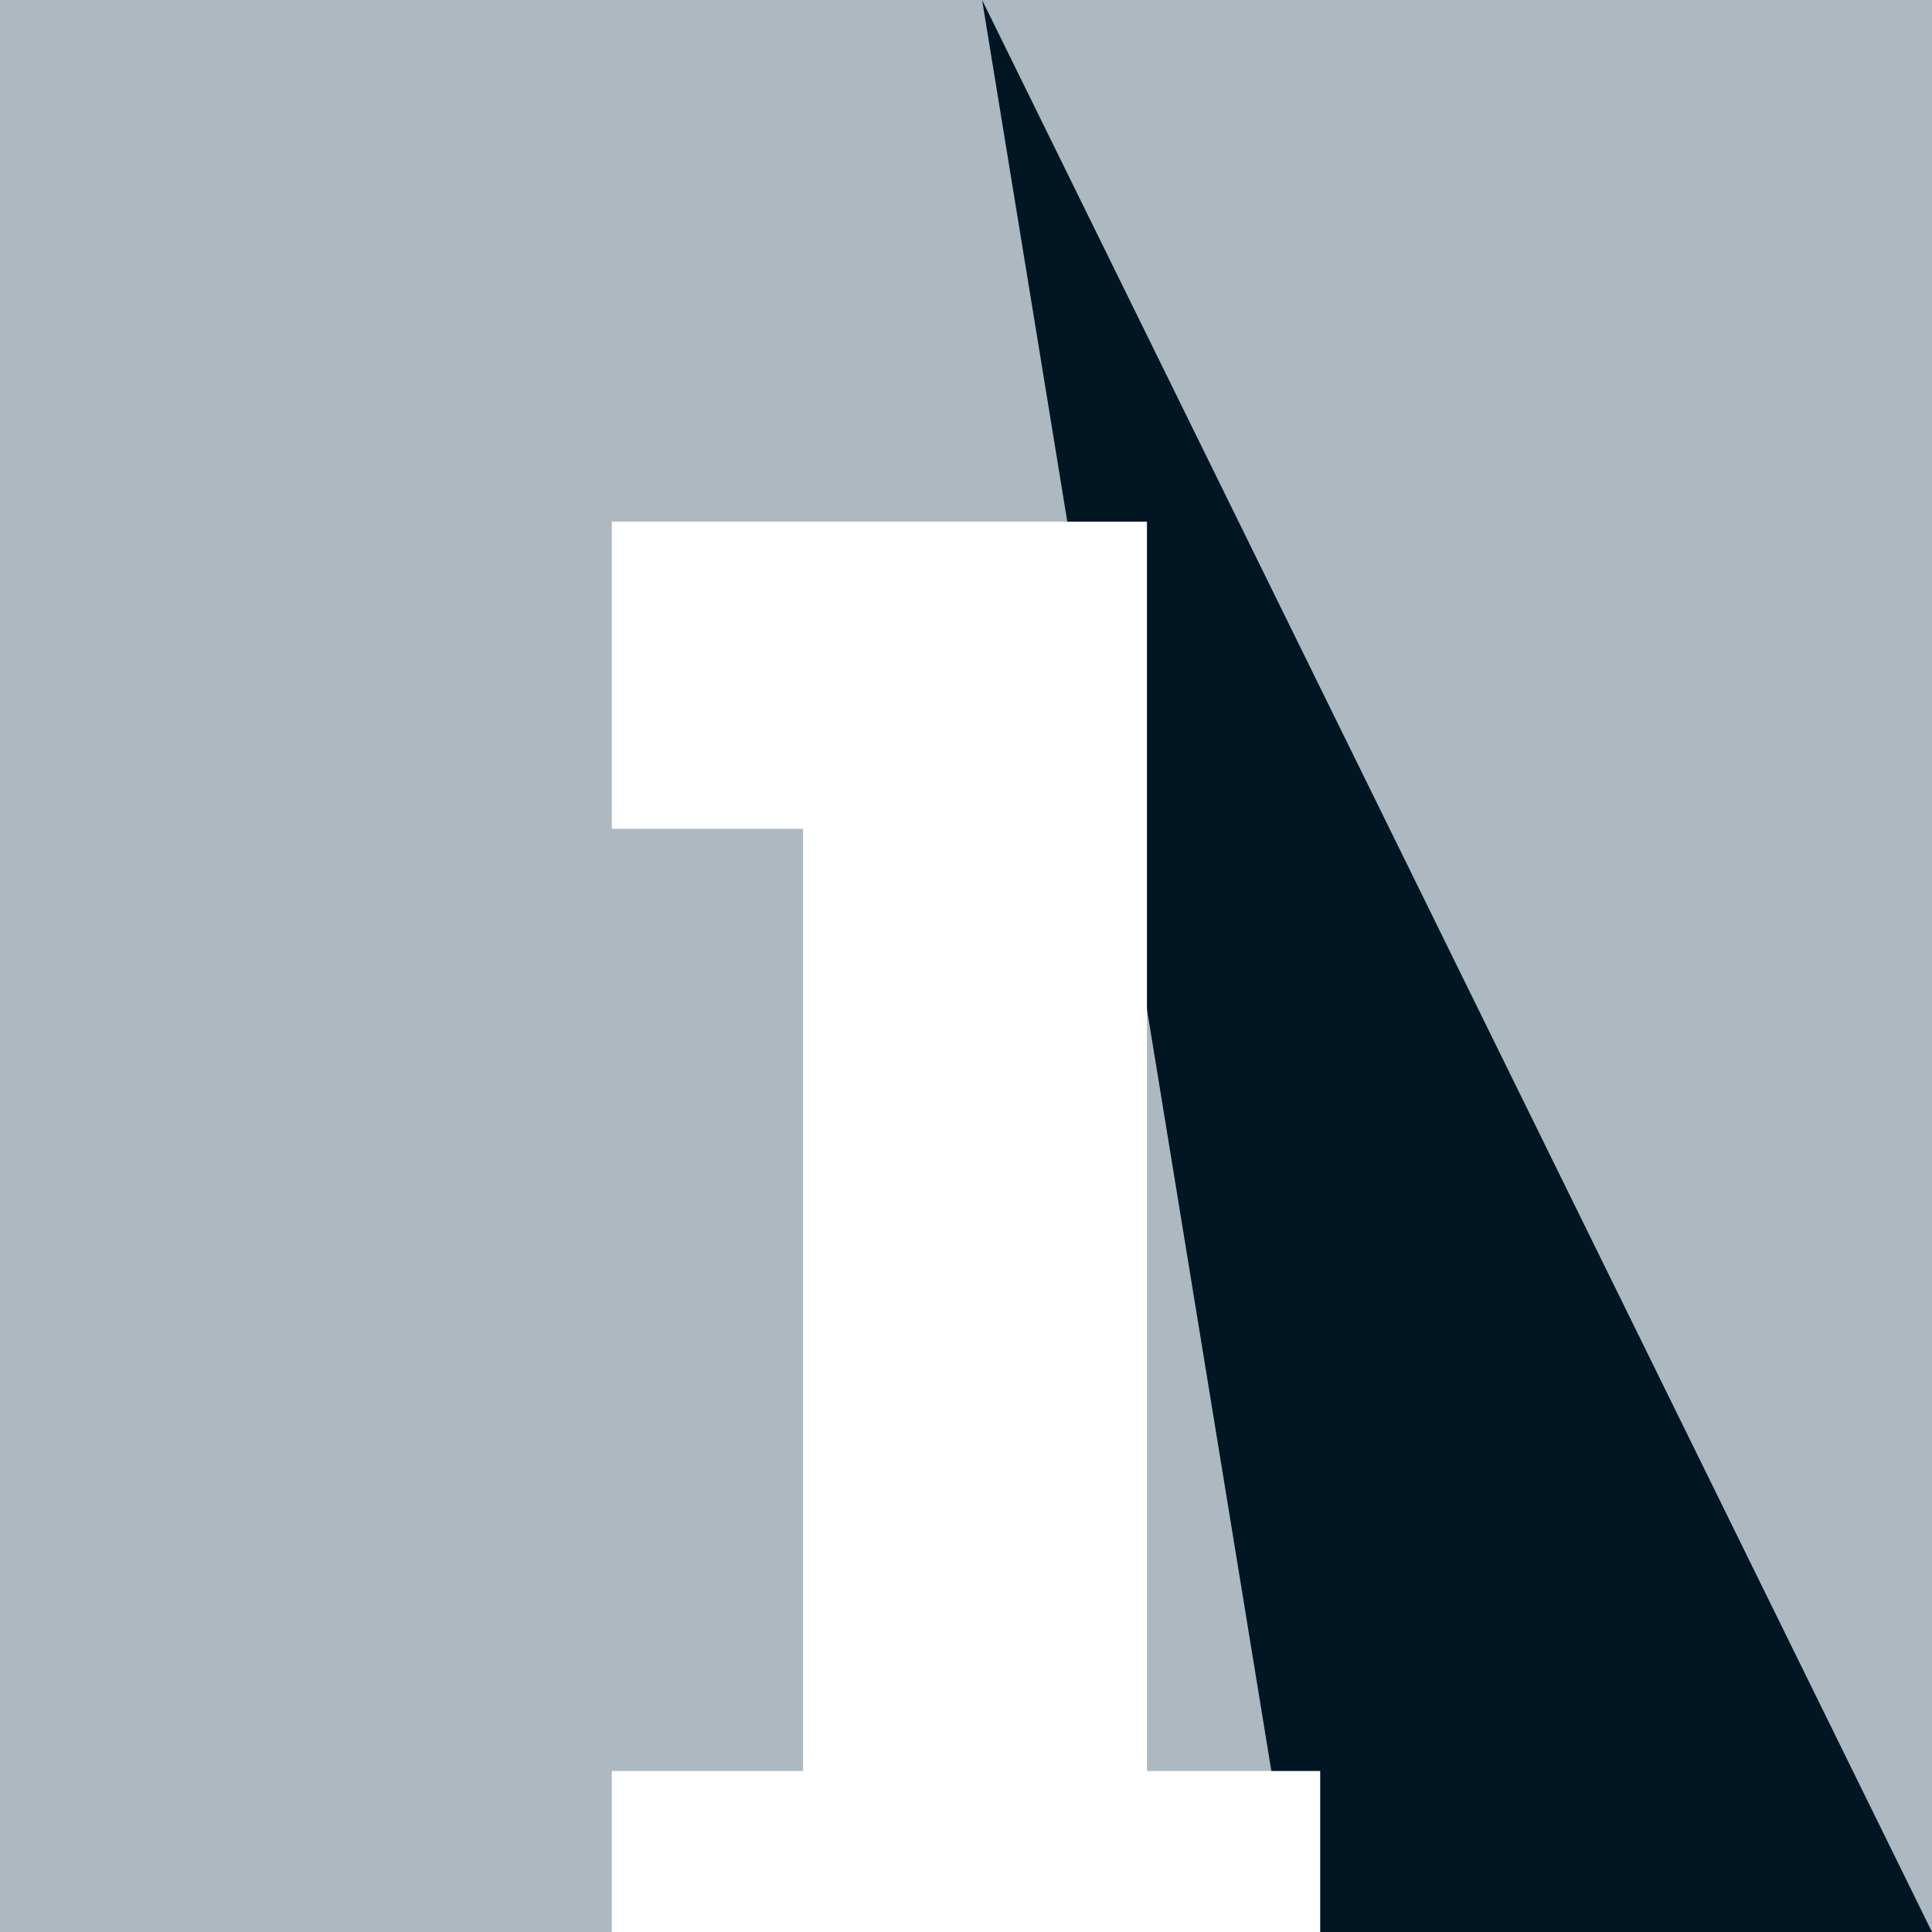 <svg xmlns="http://www.w3.org/2000/svg" width="60" height="60" viewBox="0 0 60 60">
  <g id="BT1" transform="translate(0 0)">
    <g id="Group_2188" data-name="Group 2188" transform="translate(7355 -284)">
      <g id="Group_2177" data-name="Group 2177" transform="translate(0 0)">
        <path id="Path_3510" data-name="Path 3510" d="M0,0H60V60H0Z" transform="translate(-7355 284)" fill="#aeb8c1"/>
        <path id="Path_3511" data-name="Path 3511" d="M60,60,30.5,0l9.8,60Z" transform="translate(-7355 284)" fill="#001623"/>
      </g>
    </g>
    <g id="Group_2189" data-name="Group 2189" transform="translate(7351.38 -130)">
      <path id="Path_3521" data-name="Path 3521" d="M7.56,0H18.24V-43.8H1.62v9.54H7.56Z" transform="translate(-7334 190)" fill="#fff"/>
      <rect id="Rectangle_2044" data-name="Rectangle 2044" width="22" height="5" transform="translate(-7332.38 185)" fill="#fff"/>
    </g>
  </g>
</svg>
